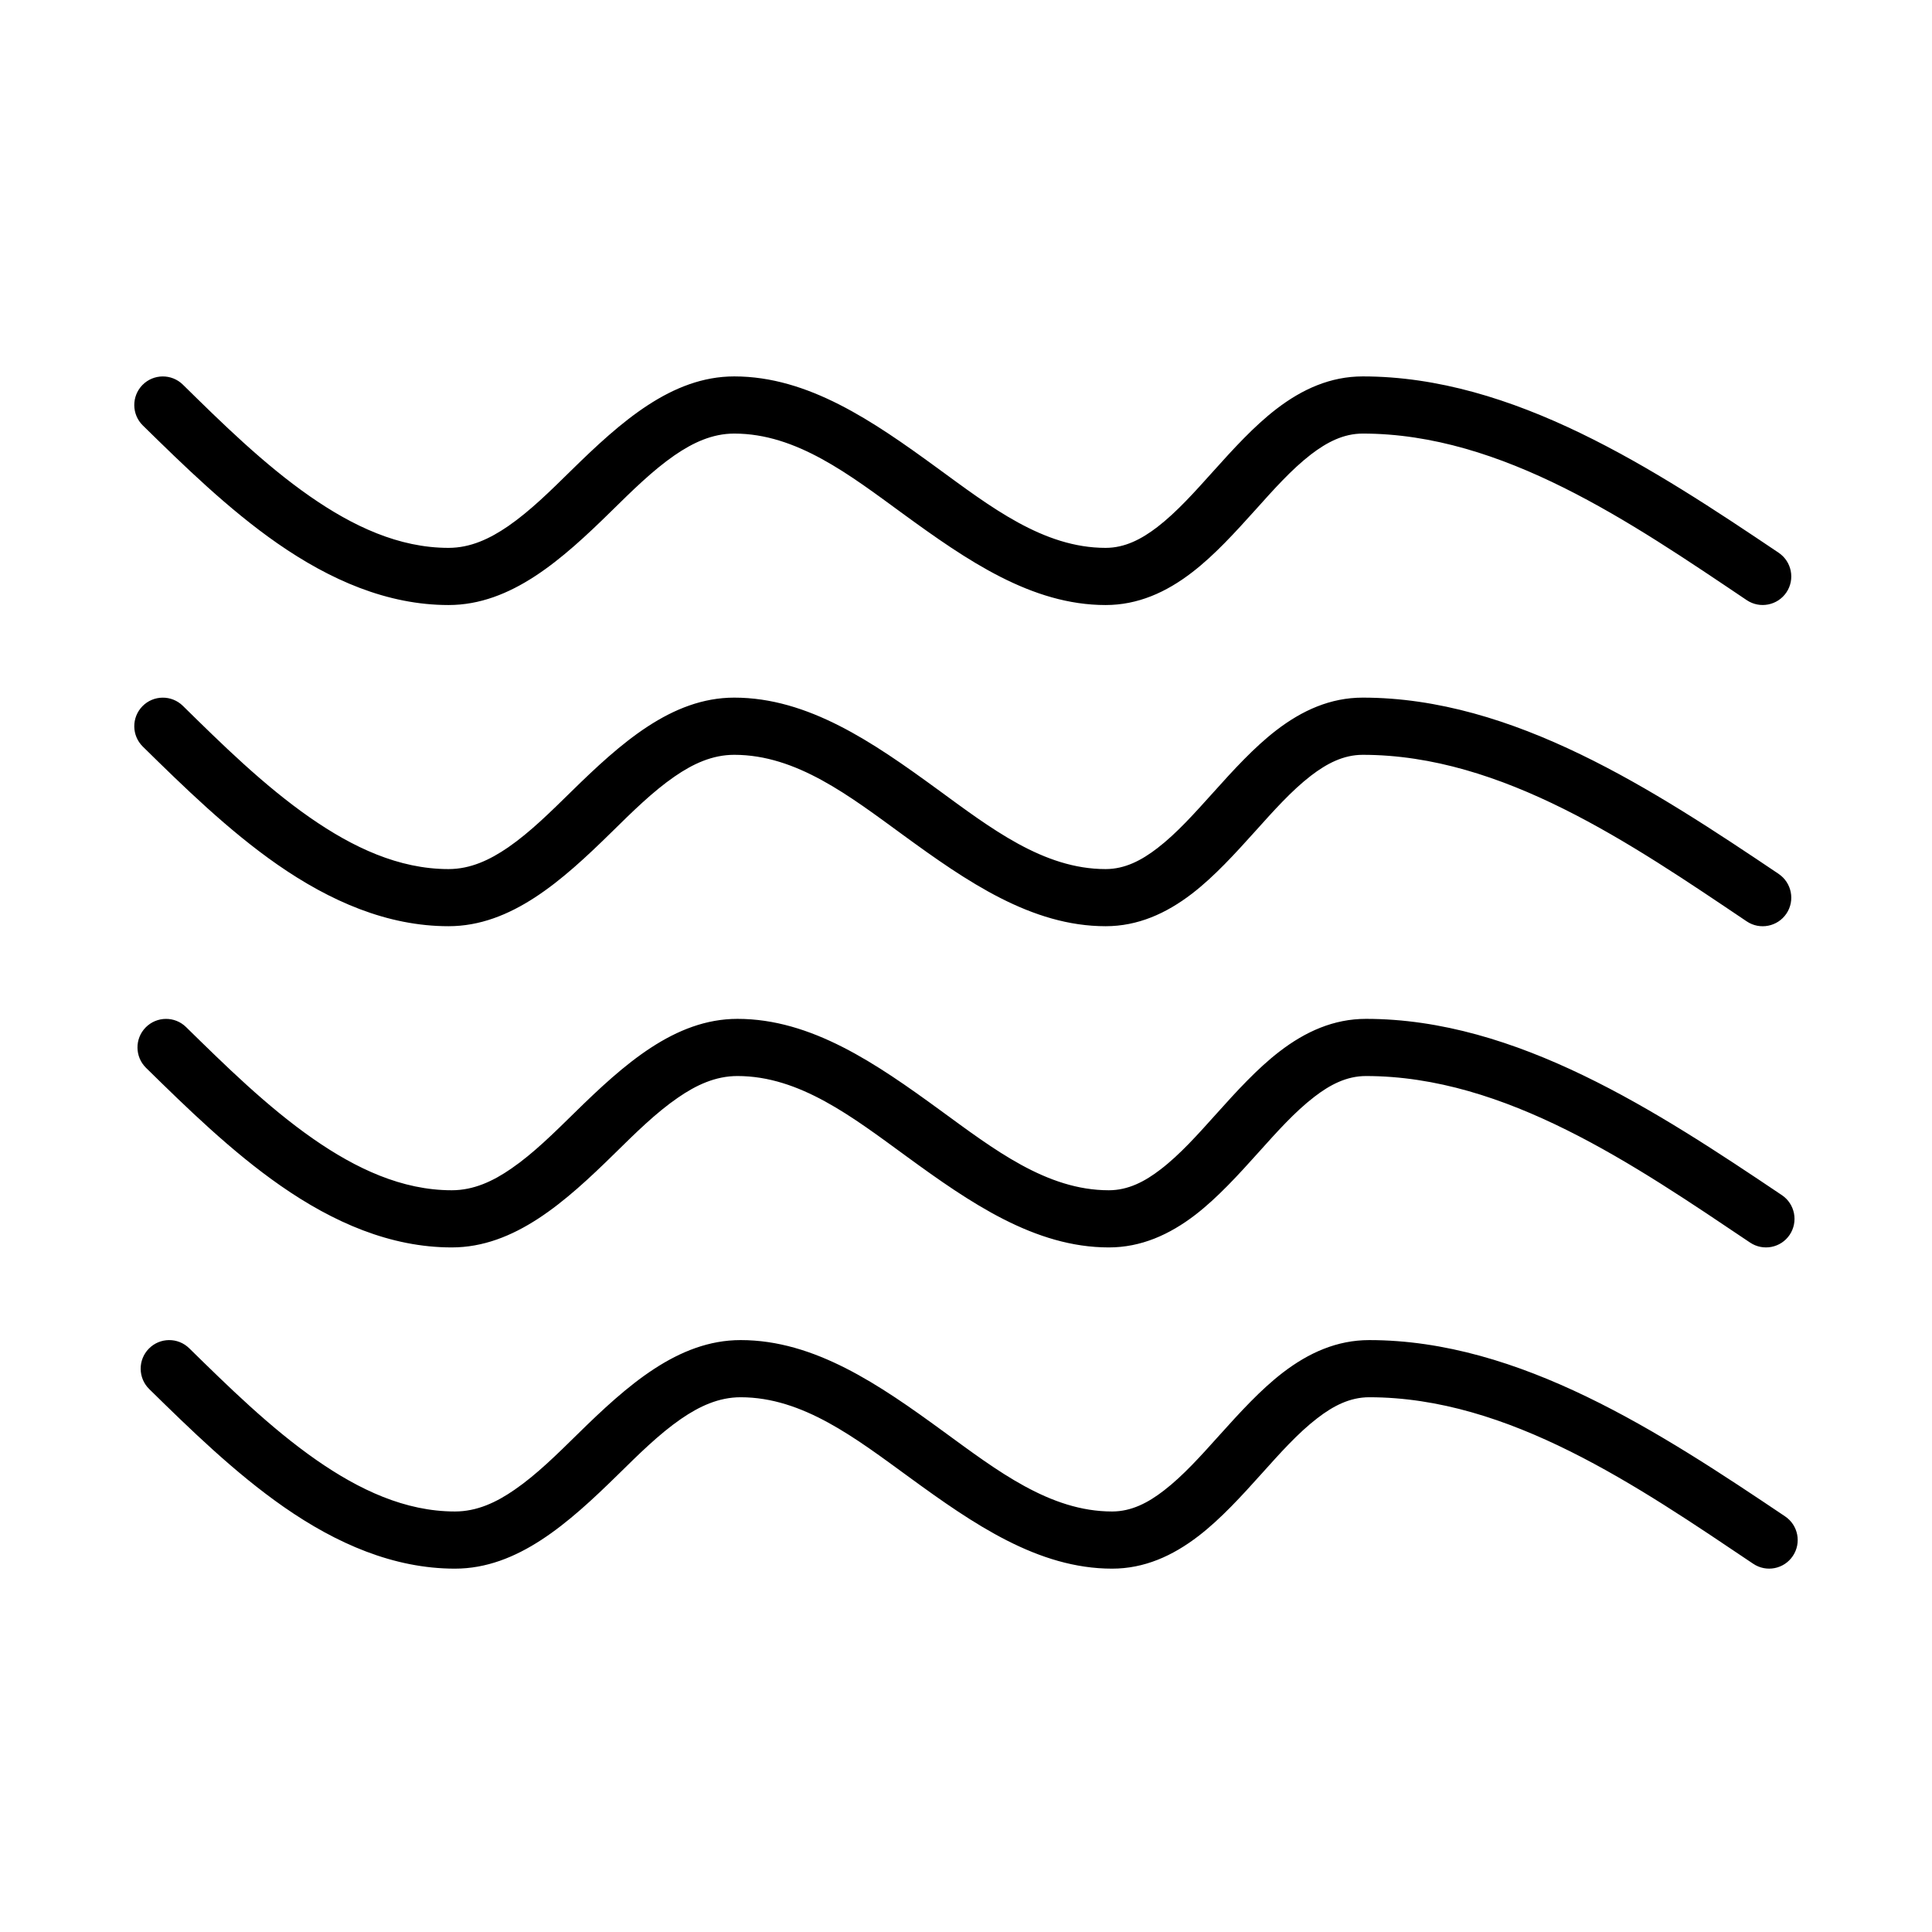<?xml version="1.0" encoding="UTF-8"?>
<!-- Uploaded to: ICON Repo, www.svgrepo.com, Generator: ICON Repo Mixer Tools -->
<svg fill="#000000" width="800px" height="800px" version="1.1" viewBox="144 144 512 512" xmlns="http://www.w3.org/2000/svg">
 <g fill-rule="evenodd">
  <path d="m615.36 375.59c-33.109-22.262-70.312-46.711-110.22-46.711-8.516 0-16.027 3.352-22.938 8.676-5.871 4.519-11.336 10.516-16.75 16.547-4.801 5.32-9.555 10.691-14.738 14.672-4.172 3.211-8.582 5.543-13.715 5.543-16.516 0-30.512-10.879-44.746-21.27-16.91-12.328-34.055-24.168-53.672-24.168-16.609 0-30.102 12.074-43.172 24.891-5.465 5.352-10.895 10.754-16.734 14.785-4.879 3.352-10.012 5.762-15.809 5.762-13.195 0-25.379-5.762-36.699-13.633-12.281-8.535-23.508-19.602-33.707-29.629-2.992-2.93-7.777-2.883-10.707 0.094-2.93 2.992-2.883 7.777 0.094 10.707 10.785 10.598 22.703 22.246 35.676 31.27 13.934 9.684 29.094 16.328 45.344 16.328 16.594 0 30.102-12.059 43.156-24.875 5.465-5.367 10.91-10.77 16.734-14.785 4.879-3.371 10.012-5.762 15.824-5.762 16.516 0 30.512 10.879 44.746 21.254 16.91 12.344 34.055 24.168 53.672 24.168 8.516 0 16.043-3.352 22.938-8.66 5.887-4.535 11.336-10.531 16.766-16.562 4.785-5.32 9.539-10.676 14.719-14.672 4.172-3.195 8.582-5.527 13.715-5.527 36.984 0 71.086 23.508 101.77 44.145 3.465 2.332 8.188 1.402 10.516-2.062 2.332-3.465 1.402-8.188-2.062-10.516z"/>
  <path d="m615.36 290.48c-33.109-22.277-70.312-46.727-110.22-46.727-8.516 0-16.027 3.352-22.938 8.676-5.871 4.519-11.336 10.516-16.75 16.547-4.801 5.336-9.555 10.691-14.738 14.688-4.172 3.195-8.582 5.527-13.715 5.527-16.516 0-30.512-10.879-44.746-21.27-16.91-12.328-34.055-24.168-53.672-24.168-16.609 0-30.102 12.074-43.172 24.891-5.465 5.367-10.895 10.754-16.734 14.785-4.879 3.352-10.012 5.762-15.809 5.762-13.195 0-25.379-5.762-36.699-13.633-12.281-8.535-23.508-19.602-33.707-29.629-2.992-2.93-7.777-2.883-10.707 0.094-2.93 2.992-2.883 7.793 0.094 10.723 10.785 10.578 22.703 22.23 35.676 31.25 13.934 9.684 29.094 16.344 45.344 16.344 16.594 0 30.102-12.074 43.156-24.891 5.465-5.367 10.91-10.754 16.734-14.785 4.879-3.352 10.012-5.762 15.824-5.762 16.516 0 30.512 10.879 44.746 21.27 16.91 12.328 34.055 24.168 53.672 24.168 8.516 0 16.043-3.352 22.938-8.676 5.887-4.519 11.336-10.516 16.766-16.547 4.785-5.336 9.539-10.691 14.719-14.688 4.172-3.195 8.582-5.527 13.715-5.527 36.984 0 71.086 23.508 101.77 44.145 3.465 2.332 8.188 1.402 10.516-2.062 2.332-3.465 1.402-8.172-2.062-10.5z"/>
  <path d="m616.21 460.72c-33.109-22.262-70.312-46.711-110.22-46.711-8.516 0-16.027 3.352-22.938 8.676-5.871 4.519-11.336 10.516-16.75 16.547-4.785 5.32-9.539 10.691-14.738 14.672-4.156 3.211-8.582 5.527-13.715 5.527-16.516 0-30.512-10.879-44.746-21.254-16.91-12.328-34.055-24.168-53.672-24.168-16.609 0-30.102 12.059-43.156 24.875-5.481 5.367-10.91 10.77-16.75 14.785-4.863 3.371-9.996 5.762-15.809 5.762-13.195 0-25.379-5.746-36.699-13.617-12.266-8.535-23.488-19.617-33.707-29.629-2.977-2.93-7.777-2.883-10.707 0.094-2.93 2.977-2.883 7.777 0.094 10.707 10.801 10.598 22.703 22.23 35.676 31.25 13.934 9.699 29.094 16.344 45.344 16.344 16.609 0 30.102-12.059 43.156-24.875 5.465-5.367 10.91-10.77 16.75-14.785 4.863-3.371 9.996-5.762 15.809-5.762 16.516 0 30.512 10.879 44.746 21.254 16.91 12.344 34.055 24.168 53.672 24.168 8.516 0 16.043-3.352 22.953-8.66 5.871-4.535 11.336-10.531 16.75-16.562 4.785-5.32 9.539-10.676 14.738-14.672 4.156-3.211 8.566-5.527 13.699-5.527 36.984 0 71.102 23.508 101.79 44.129 3.465 2.332 8.172 1.418 10.5-2.047 2.332-3.481 1.402-8.188-2.062-10.516z"/>
  <path d="m617.06 545.85c-33.109-22.262-70.312-46.711-110.21-46.711-8.516 0-16.043 3.352-22.938 8.66-5.887 4.535-11.336 10.531-16.766 16.562-4.785 5.32-9.539 10.676-14.738 14.672-4.156 3.211-8.566 5.527-13.699 5.527-16.516 0-30.527-10.879-44.762-21.254-16.91-12.344-34.055-24.168-53.672-24.168-16.609 0-30.102 12.059-43.156 24.875-5.465 5.367-10.91 10.77-16.75 14.785-4.863 3.371-9.996 5.762-15.809 5.762-13.195 0-25.379-5.762-36.684-13.617-12.281-8.551-23.508-19.617-33.723-29.629-2.977-2.93-7.777-2.898-10.707 0.094-2.93 2.977-2.883 7.777 0.094 10.707 10.801 10.598 22.719 22.23 35.676 31.25 13.934 9.699 29.109 16.344 45.344 16.344 16.609 0 30.102-12.059 43.172-24.875 5.465-5.367 10.895-10.77 16.734-14.801 4.879-3.352 9.996-5.746 15.809-5.746 16.516 0 30.512 10.879 44.762 21.254 16.91 12.328 34.039 24.168 53.672 24.168 8.516 0 16.027-3.352 22.938-8.676 5.871-4.519 11.336-10.516 16.75-16.547 4.785-5.32 9.539-10.691 14.738-14.672 4.156-3.211 8.582-5.527 13.715-5.527 36.969 0 71.086 23.508 101.77 44.129 3.465 2.332 8.172 1.418 10.5-2.062 2.332-3.465 1.418-8.172-2.062-10.5z"/>
 </g>
</svg>